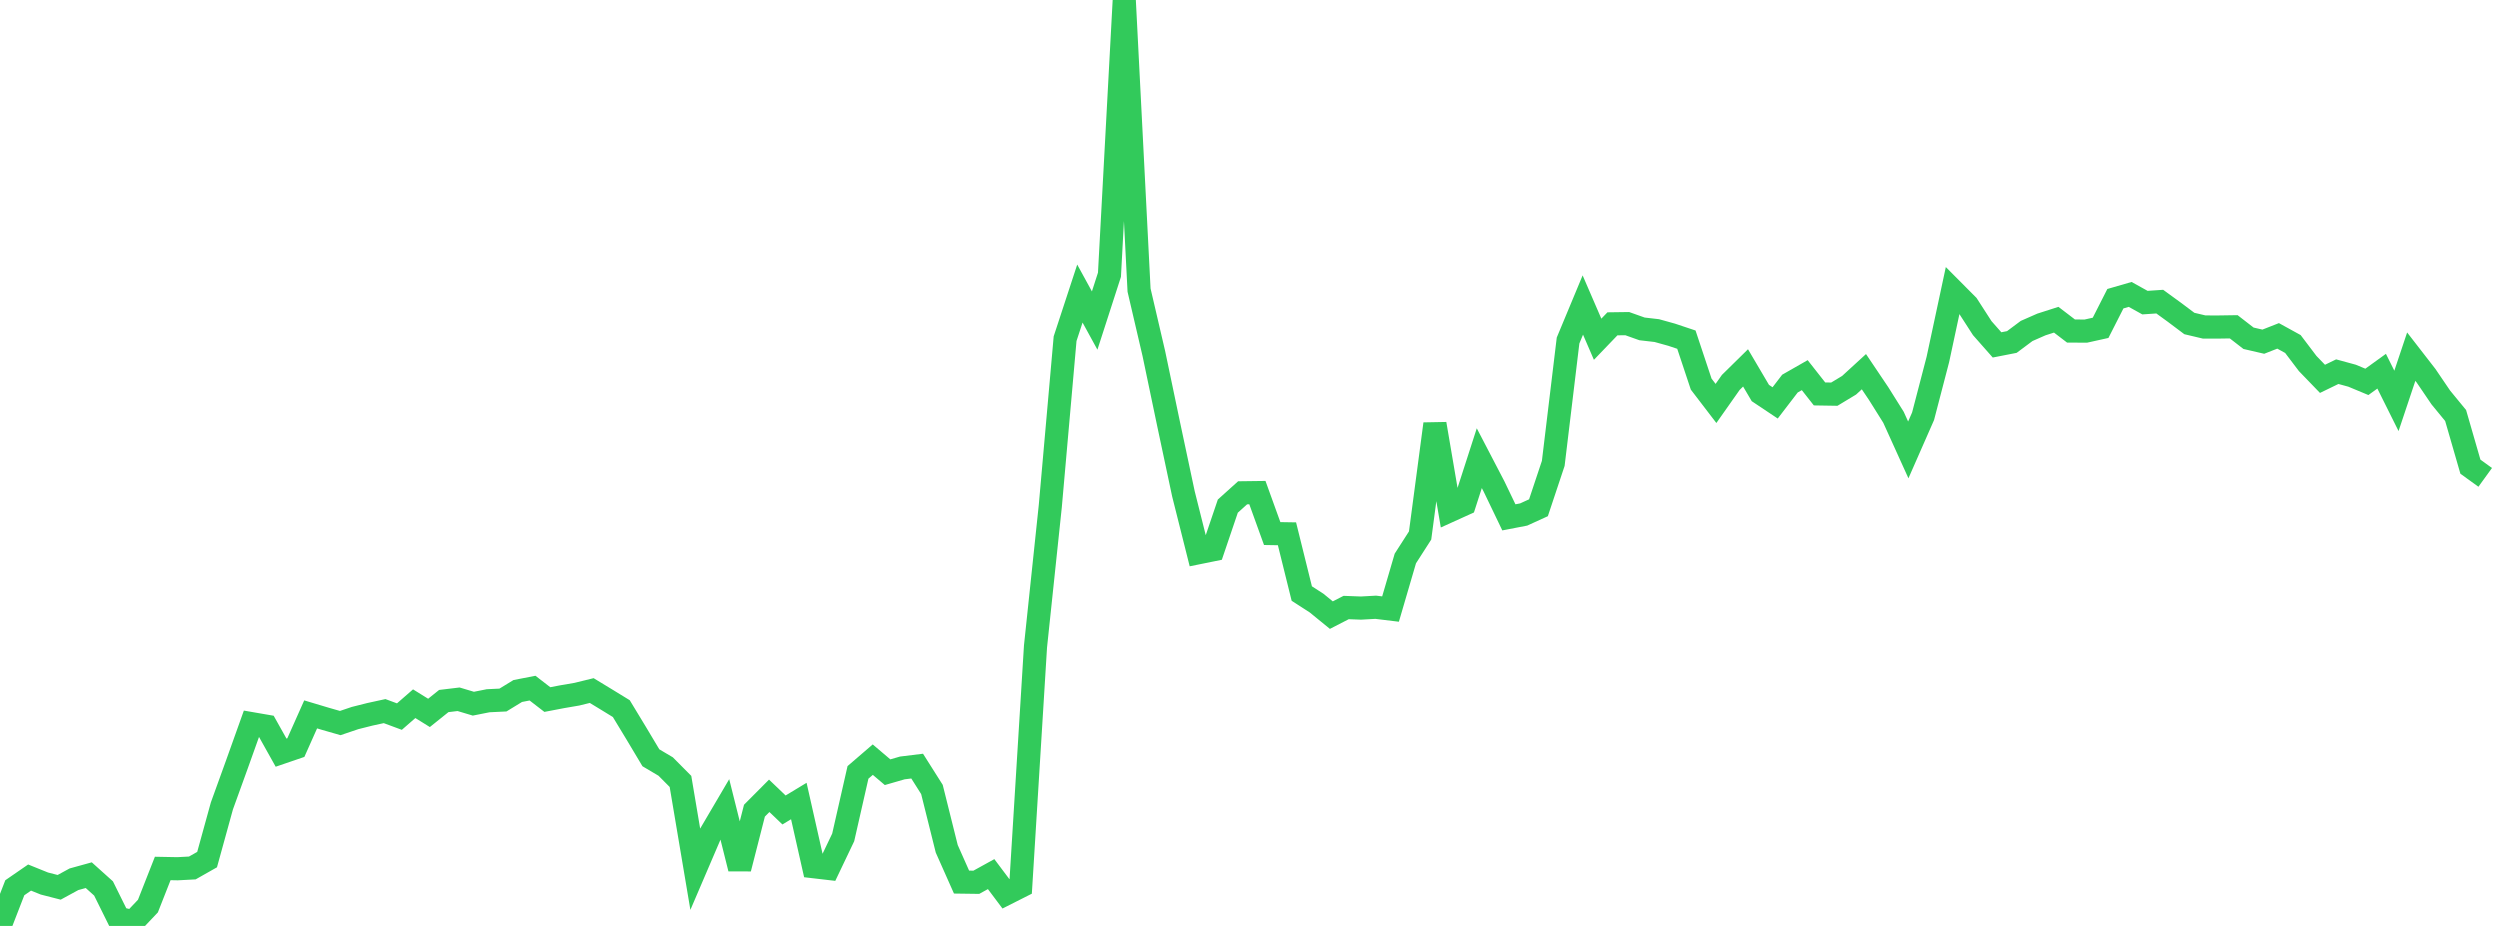 <?xml version="1.0" standalone="no"?><!DOCTYPE svg PUBLIC "-//W3C//DTD SVG 1.1//EN" "http://www.w3.org/Graphics/SVG/1.1/DTD/svg11.dtd"><svg width="135" height="50" viewBox="0 0 135 50" preserveAspectRatio="none" xmlns="http://www.w3.org/2000/svg" xmlns:xlink="http://www.w3.org/1999/xlink"><polyline points="0,50 0.799,47.939 1.598,47.388 2.396,47.71 3.195,47.915 3.994,47.48 4.793,47.259 5.592,47.977 6.391,49.591 7.189,49.77 7.988,48.928 8.787,46.897 9.586,46.912 10.385,46.87 11.183,46.418 11.982,43.521 12.781,41.312 13.58,39.077 14.379,39.215 15.178,40.643 15.976,40.37 16.775,38.577 17.574,38.816 18.373,39.045 19.172,38.775 19.97,38.574 20.769,38.4 21.568,38.696 22.367,38 23.166,38.496 23.964,37.856 24.763,37.76 25.562,37.999 26.361,37.84 27.16,37.802 27.959,37.314 28.757,37.159 29.556,37.776 30.355,37.623 31.154,37.486 31.953,37.29 32.751,37.775 33.55,38.265 34.349,39.583 35.148,40.92 35.947,41.393 36.746,42.197 37.544,46.933 38.343,45.068 39.142,43.709 39.941,46.903 40.74,43.776 41.538,42.974 42.337,43.738 43.136,43.255 43.935,46.801 44.734,46.894 45.533,45.219 46.331,41.709 47.13,41.021 47.929,41.699 48.728,41.468 49.527,41.37 50.325,42.631 51.124,45.835 51.923,47.632 52.722,47.643 53.521,47.202 54.32,48.266 55.118,47.863 55.917,34.91 56.716,27.329 57.515,18.289 58.314,15.852 59.112,17.31 59.911,14.836 60.71,0 61.509,15.666 62.308,19.094 63.107,22.912 63.905,26.667 64.704,29.849 65.503,29.687 66.302,27.331 67.101,26.611 67.899,26.601 68.698,28.812 69.497,28.825 70.296,32.051 71.095,32.566 71.893,33.217 72.692,32.806 73.491,32.836 74.29,32.792 75.089,32.889 75.888,30.159 76.686,28.916 77.485,22.89 78.284,27.58 79.083,27.218 79.882,24.742 80.68,26.274 81.479,27.937 82.278,27.783 83.077,27.419 83.876,25.022 84.675,18.388 85.473,16.471 86.272,18.319 87.071,17.487 87.87,17.476 88.669,17.76 89.467,17.852 90.266,18.074 91.065,18.341 91.864,20.742 92.663,21.786 93.462,20.651 94.26,19.866 95.059,21.223 95.858,21.756 96.657,20.714 97.456,20.258 98.254,21.272 99.053,21.285 99.852,20.803 100.651,20.071 101.45,21.259 102.249,22.534 103.047,24.295 103.846,22.477 104.645,19.41 105.444,15.679 106.243,16.482 107.041,17.719 107.84,18.624 108.639,18.468 109.438,17.872 110.237,17.521 111.036,17.265 111.834,17.875 112.633,17.88 113.432,17.703 114.231,16.13 115.03,15.899 115.828,16.342 116.627,16.288 117.426,16.869 118.225,17.469 119.024,17.658 119.822,17.659 120.621,17.647 121.42,18.266 122.219,18.451 123.018,18.137 123.817,18.577 124.615,19.63 125.414,20.458 126.213,20.07 127.012,20.288 127.811,20.621 128.609,20.045 129.408,21.648 130.207,19.259 131.006,20.289 131.805,21.465 132.604,22.438 133.402,25.2 134.201,25.778" fill="none" stroke="#32ca5b" stroke-width="1.25"/></svg>